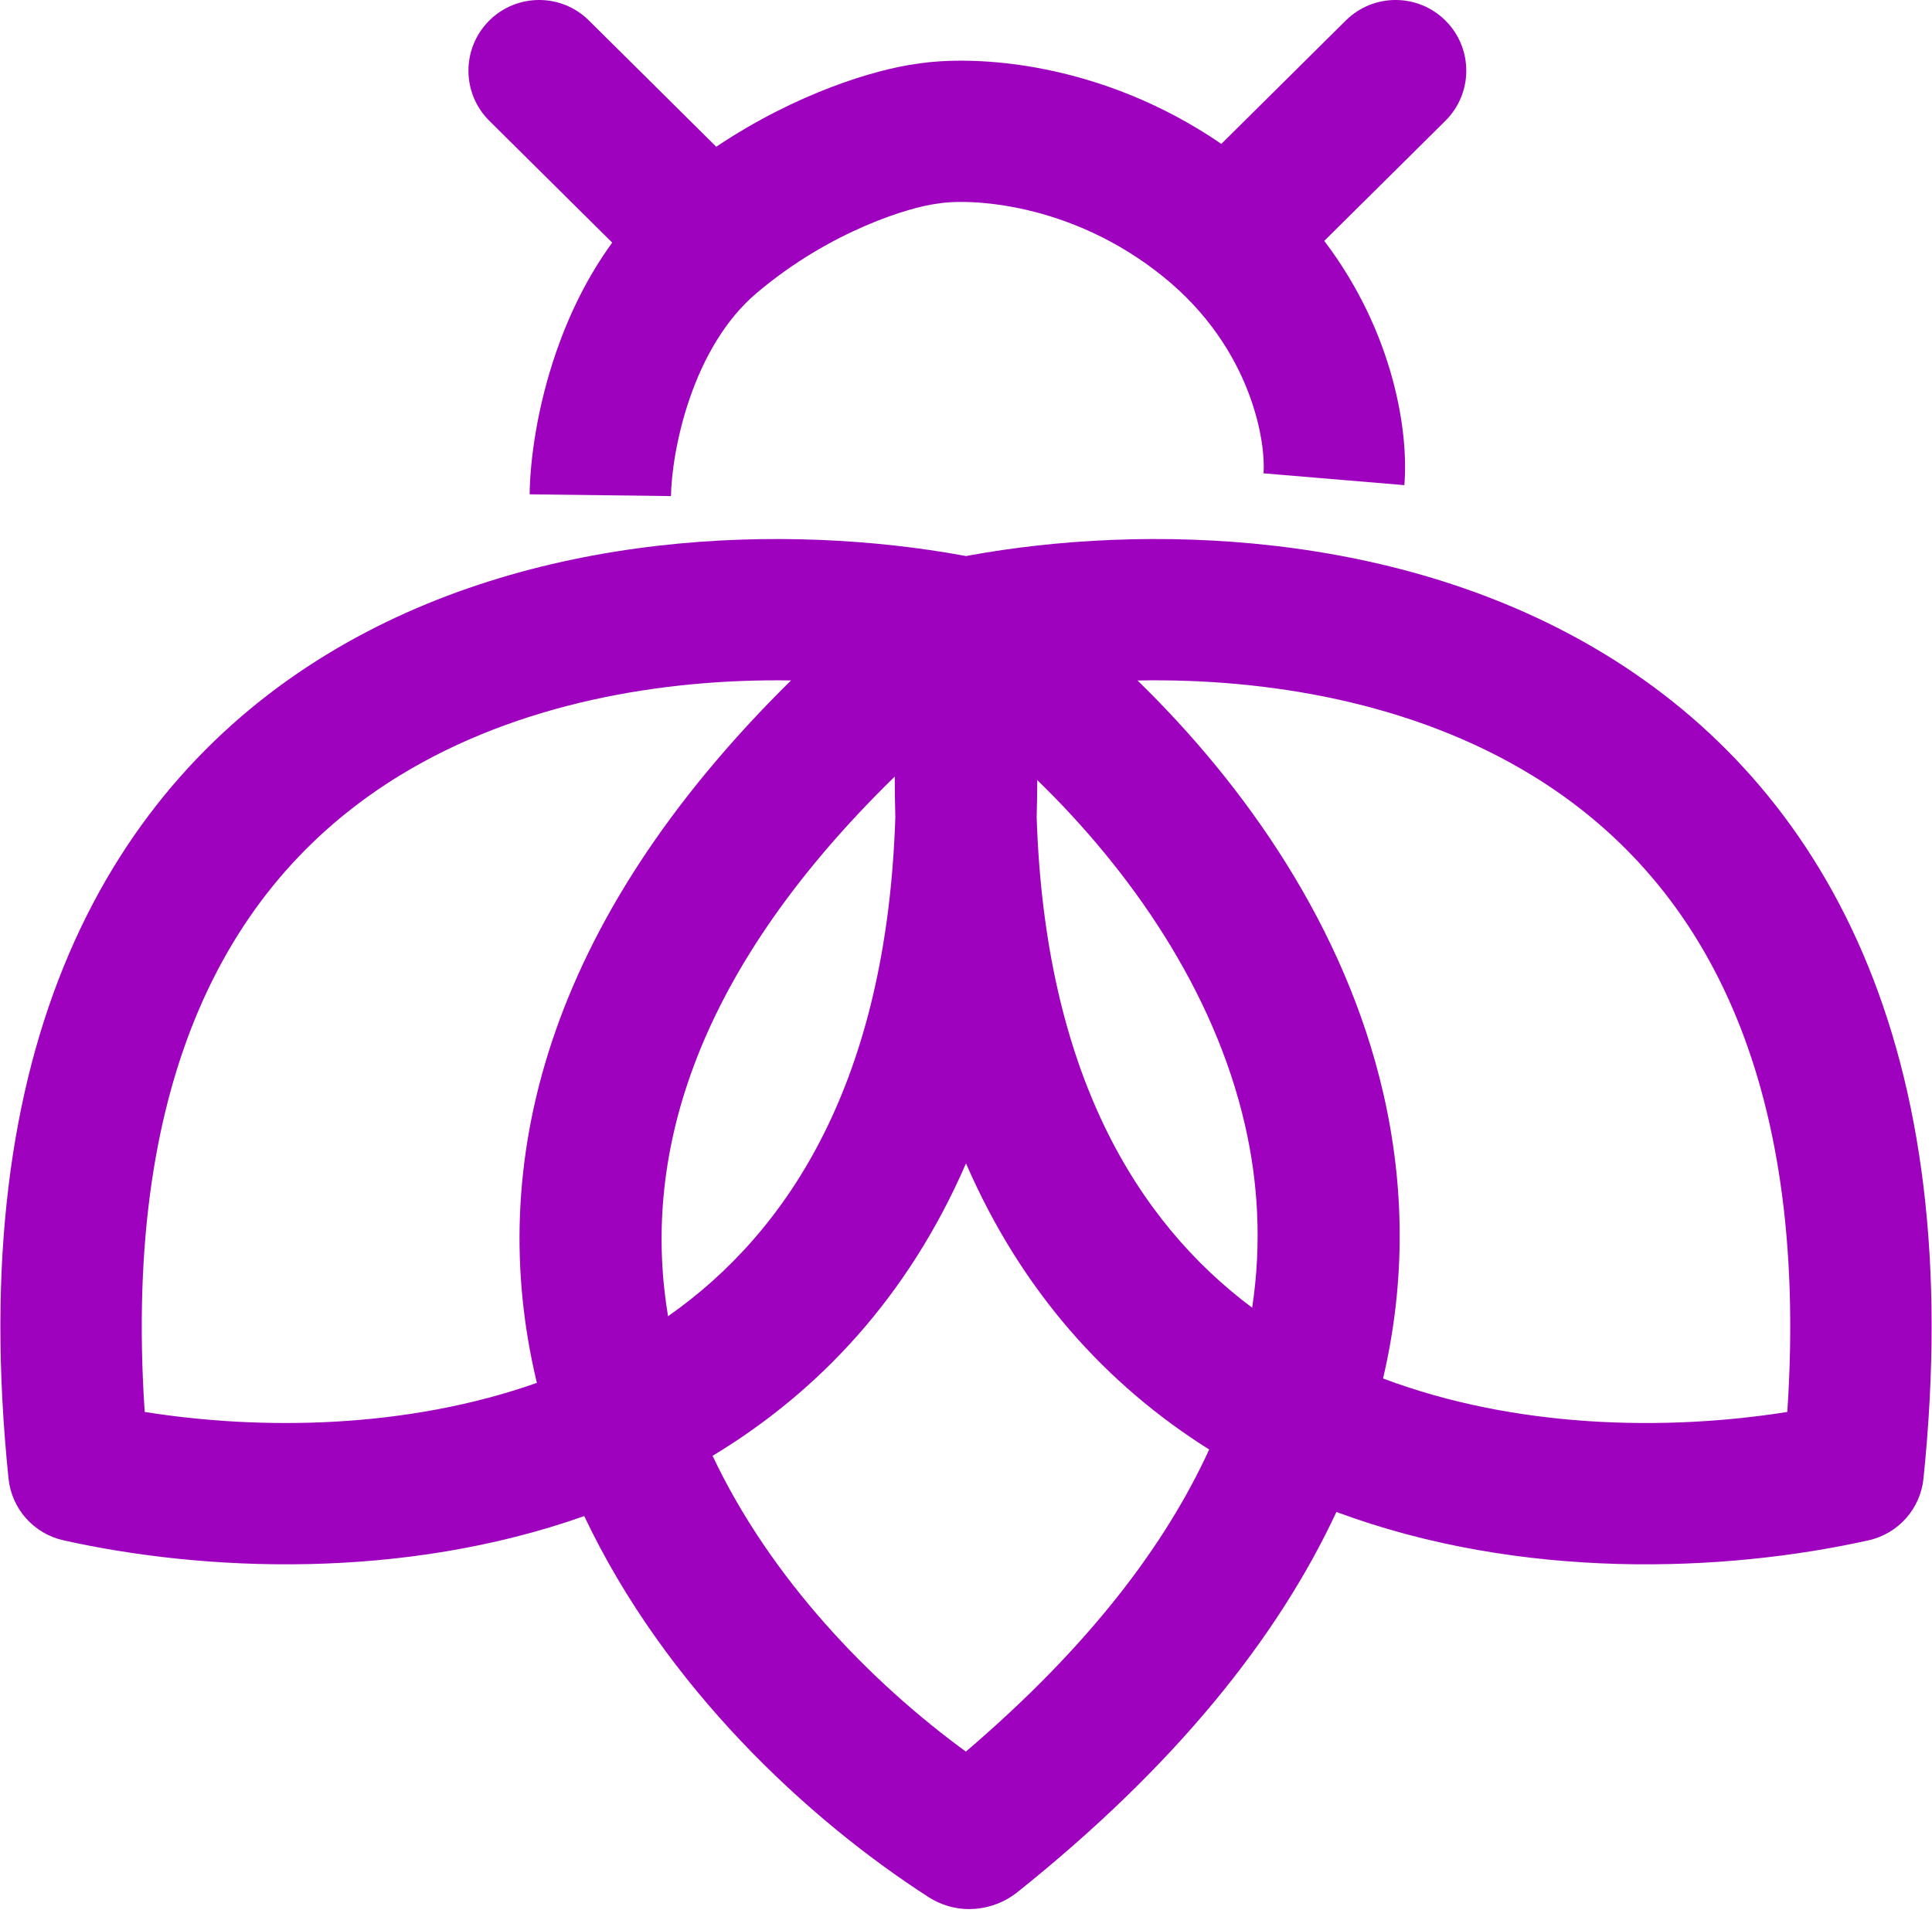 <svg width="410" height="406" viewBox="0 0 410 406" fill="none" xmlns="http://www.w3.org/2000/svg">
<path fill-rule="evenodd" clip-rule="evenodd" d="M205.496 117.939C242.451 111.172 296.835 112.163 340.681 138.929C363.269 152.718 382.811 173.233 395.32 202.368C407.766 231.356 412.904 268.05 408.192 313.85C407.531 320.272 402.835 325.551 396.535 326.956C366.031 333.757 322.887 335.541 283.607 320.938C271.152 347.645 249.414 374.874 215.851 401.689C210.965 405.592 203.387 406.765 197.023 402.668C171.515 386.245 141.198 358.179 123.986 321.811C85.359 335.466 43.348 333.619 13.466 326.956C7.166 325.551 2.47 320.272 1.809 313.85C-2.903 268.05 2.235 231.356 14.681 202.368C27.19 173.233 46.732 152.718 69.32 138.929C113.166 112.163 167.55 111.172 204.505 117.939L205 118.032L205.496 117.939ZM205 246.95C192.777 275.106 173.903 295.323 151.218 309.02C163.548 335.111 184.644 356.959 204.971 371.801C231.018 349.56 247.308 328.013 256.603 307.677C234.889 294.013 216.831 274.199 205 246.95ZM167.865 144.432C140.567 144.014 110.047 149.215 84.951 164.536C67.328 175.294 52.148 191.146 42.248 214.204C33.181 235.323 28.259 263.171 30.709 299.708C55.737 303.676 86.414 303.242 113.935 293.535C113.9 293.389 113.864 293.243 113.83 293.097C103.029 247.552 115.439 196.122 167.865 144.432ZM325.05 164.536C299.728 149.078 268.886 143.921 241.402 144.445C264.122 166.573 285.432 196.658 293.57 232.131C297.998 251.436 298.401 271.75 293.505 292.603C321.671 303.213 353.485 303.8 379.291 299.708C381.742 263.171 376.82 235.323 367.752 214.204C357.853 191.146 342.673 175.294 325.05 164.536ZM189.881 164.835C145.745 207.912 136.393 247.173 141.768 279.394C167.393 261.416 188.172 229.53 190.005 173.459C189.921 170.629 189.879 167.754 189.881 164.835ZM220.119 165.579C220.114 168.243 220.072 170.869 219.995 173.459C221.767 227.692 241.265 259.3 265.728 277.582C267.817 263.796 266.954 250.789 264.194 238.756C257.608 210.049 239.745 184.649 220.119 165.579Z" fill="#9F02BE"/>
<path d="M285.605 4.347C291.487 -1.485 300.985 -1.445 306.818 4.437C312.651 10.319 312.61 19.817 306.728 25.65L281.028 51.134C295.792 70.594 298.973 91.691 298.027 102.979L268.132 100.472C268.65 94.305 265.905 74.109 246.847 58.728C227.109 42.799 205.535 42.115 199.073 43.201C198.887 43.232 198.7 43.261 198.513 43.285C193.548 43.927 176.442 48.706 160.465 62.295C154.002 67.793 149.411 75.799 146.419 84.416C143.432 93.023 142.446 101.084 142.393 105.302L112.395 104.929C112.487 97.563 114.009 86.3 118.078 74.579C120.665 67.124 124.449 59.016 129.919 51.502L103.85 25.65C97.968 19.817 97.927 10.319 103.76 4.437C109.593 -1.445 119.091 -1.485 124.973 4.347L152.001 31.149C169.042 19.727 185.708 14.769 194.322 13.582C207.051 11.513 233.815 13.148 259.188 30.543L285.605 4.347Z" fill="#9F02BE"/>
</svg>
